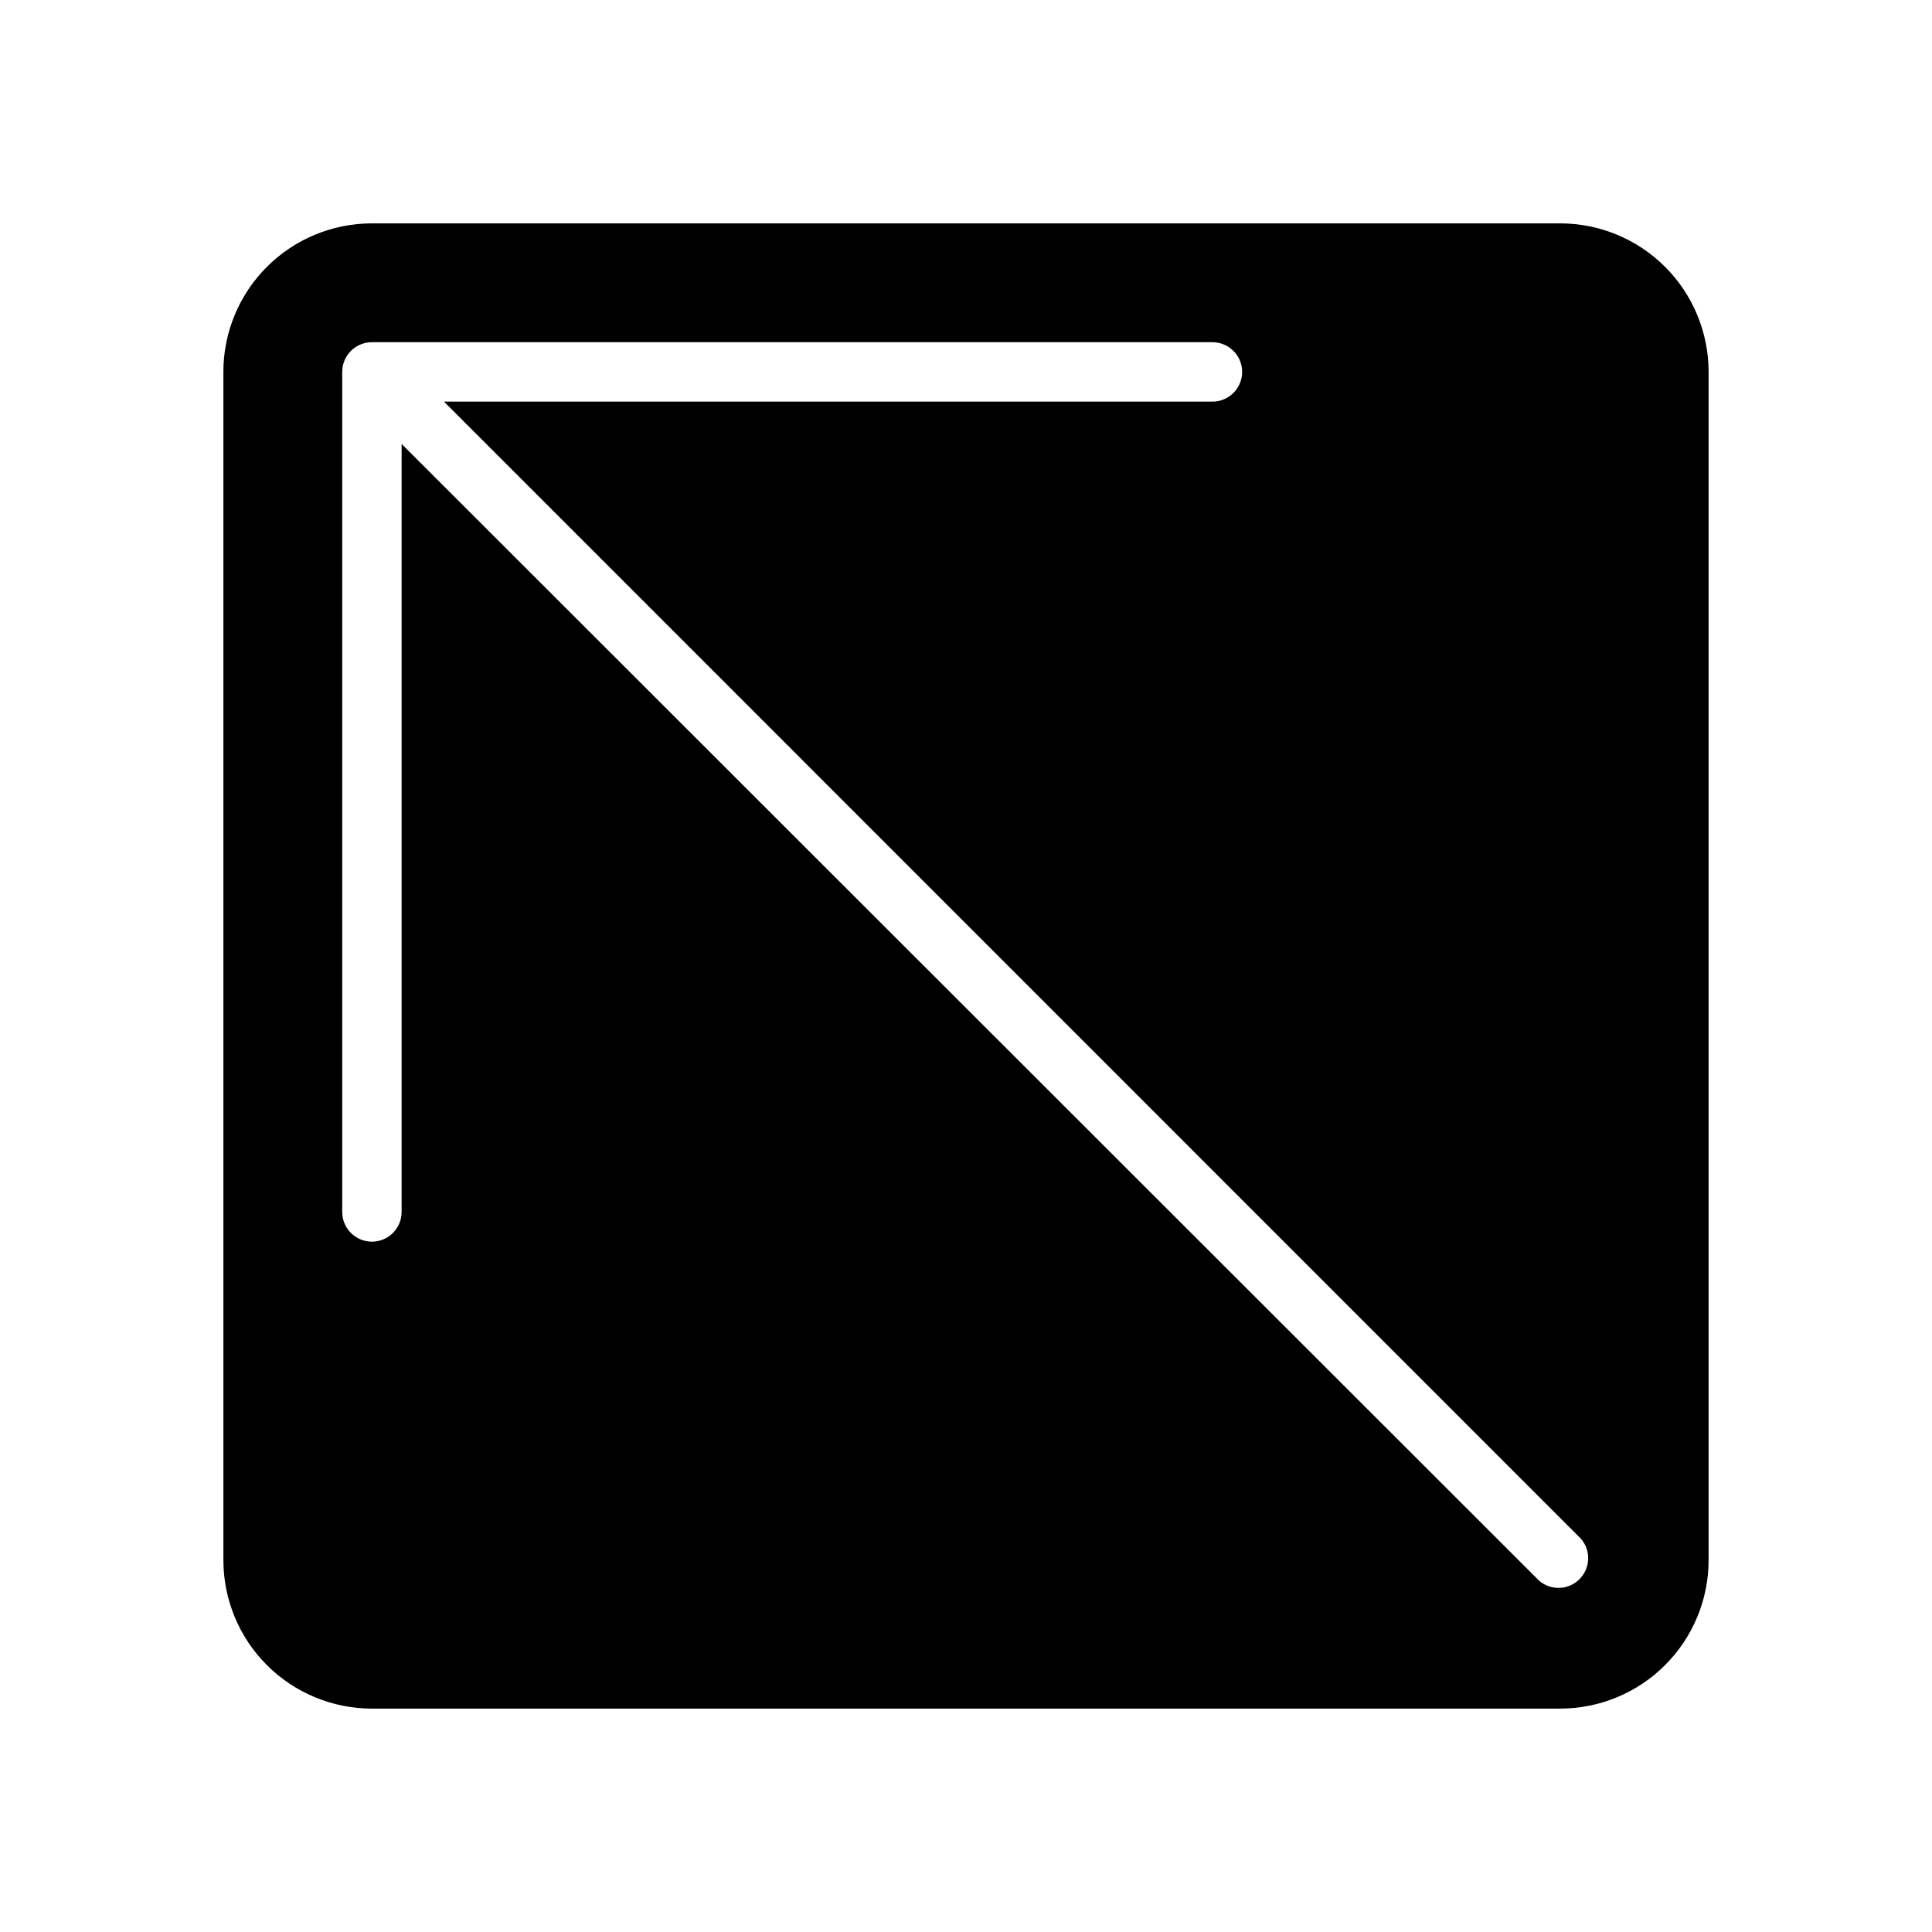 <?xml version="1.0" encoding="UTF-8"?>
<!-- Uploaded to: SVG Repo, www.svgrepo.com, Generator: SVG Repo Mixer Tools -->
<svg fill="#000000" width="800px" height="800px" version="1.1" viewBox="144 144 512 512" xmlns="http://www.w3.org/2000/svg">
 <path d="m203.2 242.56v314.88-0.004c0 10.441 4.144 20.453 11.527 27.832 7.383 7.383 17.391 11.531 27.832 11.531h314.88-0.004c10.441 0 20.453-4.148 27.832-11.531 7.383-7.379 11.531-17.391 11.531-27.832v-314.88c0-10.441-4.148-20.449-11.531-27.832-7.379-7.383-17.391-11.527-27.832-11.527h-314.88c-10.441 0-20.449 4.144-27.832 11.527-7.383 7.383-11.527 17.391-11.527 27.832zm267.65-5.59c2.281 2.262 2.957 5.684 1.711 8.645-1.246 2.961-4.168 4.867-7.379 4.816h-203.53l301.34 301.38c2.676 3.125 2.496 7.781-0.414 10.688-2.906 2.91-7.562 3.09-10.684 0.414l-301.46-301.26v203.53c0 4.348-3.523 7.871-7.871 7.871s-7.871-3.523-7.871-7.871v-222.62c0-4.348 3.523-7.871 7.871-7.871h222.5c2.16-0.066 4.25 0.758 5.785 2.281z"/>
</svg>